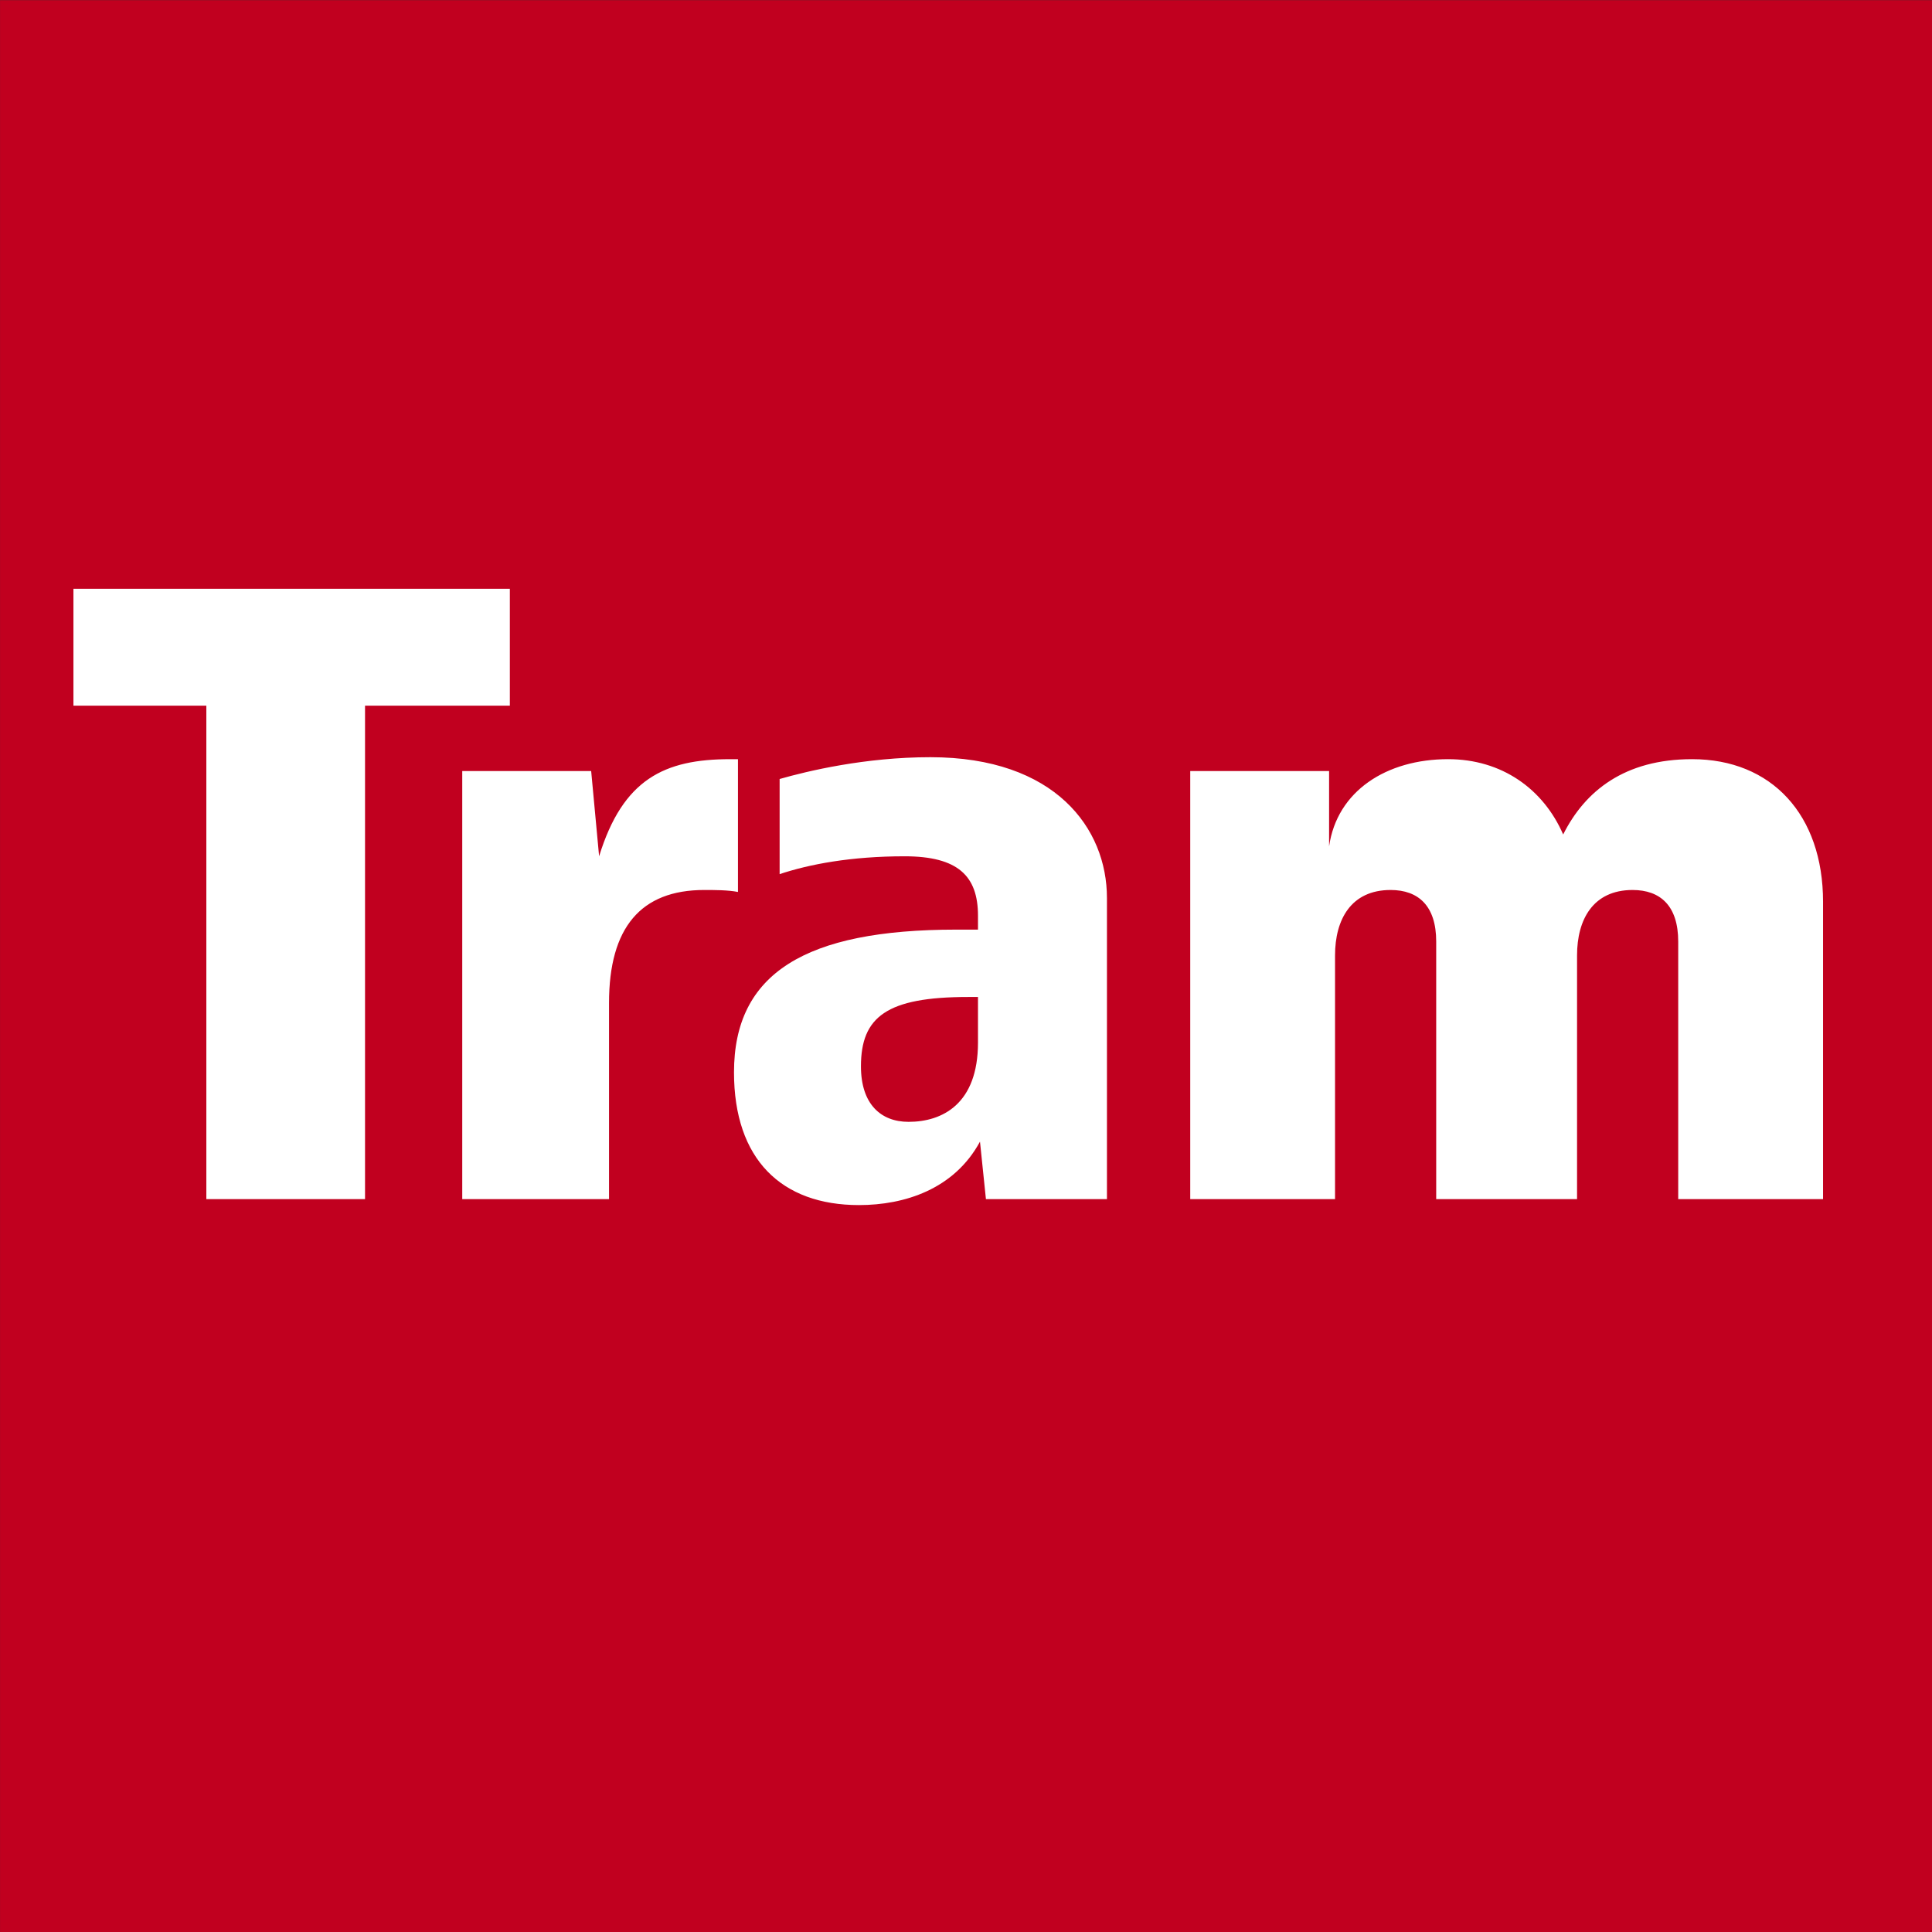 <?xml version="1.0" encoding="UTF-8" standalone="no"?>
<!-- Generator: Adobe Illustrator 15.0.2, SVG Export Plug-In . SVG Version: 6.00 Build 0)  -->

<svg
   xmlns:dc="http://purl.org/dc/elements/1.1/"
   xmlns:cc="http://creativecommons.org/ns#"
   xmlns:rdf="http://www.w3.org/1999/02/22-rdf-syntax-ns#"
   xmlns:svg="http://www.w3.org/2000/svg"
   xmlns="http://www.w3.org/2000/svg"
   xmlns:sodipodi="http://sodipodi.sourceforge.net/DTD/sodipodi-0.dtd"
   xmlns:inkscape="http://www.inkscape.org/namespaces/inkscape"
   version="1.1"
   id="Ebene_1"
   x="0px"
   y="0px"
   width="32"
   height="32"
   viewBox="0 0 350 350"
   enable-background="new 0 0 595.275 841.89"
   xml:space="preserve"
   inkscape:version="0.91 r13725"
   sodipodi:docname="Tram.svg"><rect x="0" y="0" width="350" height="350" fill="#333333" stroke="none"/><defs
   id="defs11" /><sodipodi:namedview
   pagecolor="#ffffff"
   bordercolor="#666666"
   borderopacity="1"
   objecttolerance="10"
   gridtolerance="10"
   guidetolerance="10"
   inkscape:pageopacity="0"
   inkscape:pageshadow="2"
   inkscape:window-width="1920"
   inkscape:window-height="1058"
   id="namedview9"
   showgrid="false"
   fit-margin-top="0"
   fit-margin-left="0"
   fit-margin-right="0"
   fit-margin-bottom="0"
   inkscape:zoom="0.79286936"
   inkscape:cx="162.17201"
   inkscape:cy="306.14221"
   inkscape:window-x="-8"
   inkscape:window-y="391"
   inkscape:window-maximized="1"
   inkscape:current-layer="Ebene_1" />
<rect
   x="1.417"
   y="11.086"
   width="337.323"
   height="337.323"
   id="rect3"
   style="fill:#ffffff" />
<g
   id="g5"
   transform="matrix(1.029,0,0,1.028,-98.472,-267.731)">
	<path
   d="m 95.703,600.973 0,-340.505 340.157,0 0,340.505 -340.157,0 z m 89.752,-236.782 -76.83,0 0,20.604 23.399,0 0,86.958 27.938,0 0,-86.958 25.493,0 0,-20.604 z m 40.163,30.034 -1.397,0 c -11.524,0 -18.856,3.493 -23.049,17.114 l -1.397,-15.019 -22.698,0 0,75.434 25.841,0 0,-34.571 c 0,-13.272 5.59,-19.906 16.764,-19.906 1.748,0 4.192,0 5.938,0.348 l 0,-23.4 z m 64.96,24.446 c 0,-12.223 -9.08,-24.795 -31.082,-24.795 -11.527,0 -21.654,2.444 -26.543,3.842 l 0,16.764 c 5.236,-1.745 12.571,-3.143 22,-3.143 9.431,0 12.922,3.49 12.922,10.478 l 0,2.444 -3.842,0 c -26.54,0 -39.113,7.683 -39.113,25.145 0,15.366 8.382,23.399 22.002,23.399 8.031,0 16.761,-2.794 21.304,-11.179 l 1.047,10.128 21.306,0 0,-53.083 z m -34.924,39.465 c -4.894,0 -8.384,-3.141 -8.384,-9.782 0,-8.725 4.542,-12.221 18.861,-12.221 l 1.743,0 0,8.034 c 10e-4,10.828 -6.284,13.969 -12.22,13.969 z M 416.652,419.37 c 0,-15.366 -9.08,-25.146 -23.054,-25.146 -11.87,0 -18.857,5.589 -22.699,13.272 -3.49,-8.033 -10.823,-13.272 -20.254,-13.272 -10.828,0 -19.559,5.589 -20.956,15.368 l 0,-13.272 -24.446,0 0,75.434 25.493,0 0,-42.953 c 0,-6.288 2.795,-11.524 9.782,-11.524 4.888,0 8.028,2.792 8.028,9.078 l 0,45.399 24.797,0 0,-42.953 c 0,-6.288 2.795,-11.524 9.781,-11.524 4.889,0 8.029,2.792 8.029,9.078 l 0,45.399 25.498,0 0,-52.384 z"
   id="path7"
   inkscape:connector-curvature="0"
   style="fill:#c1001f" />
</g>
</svg>

